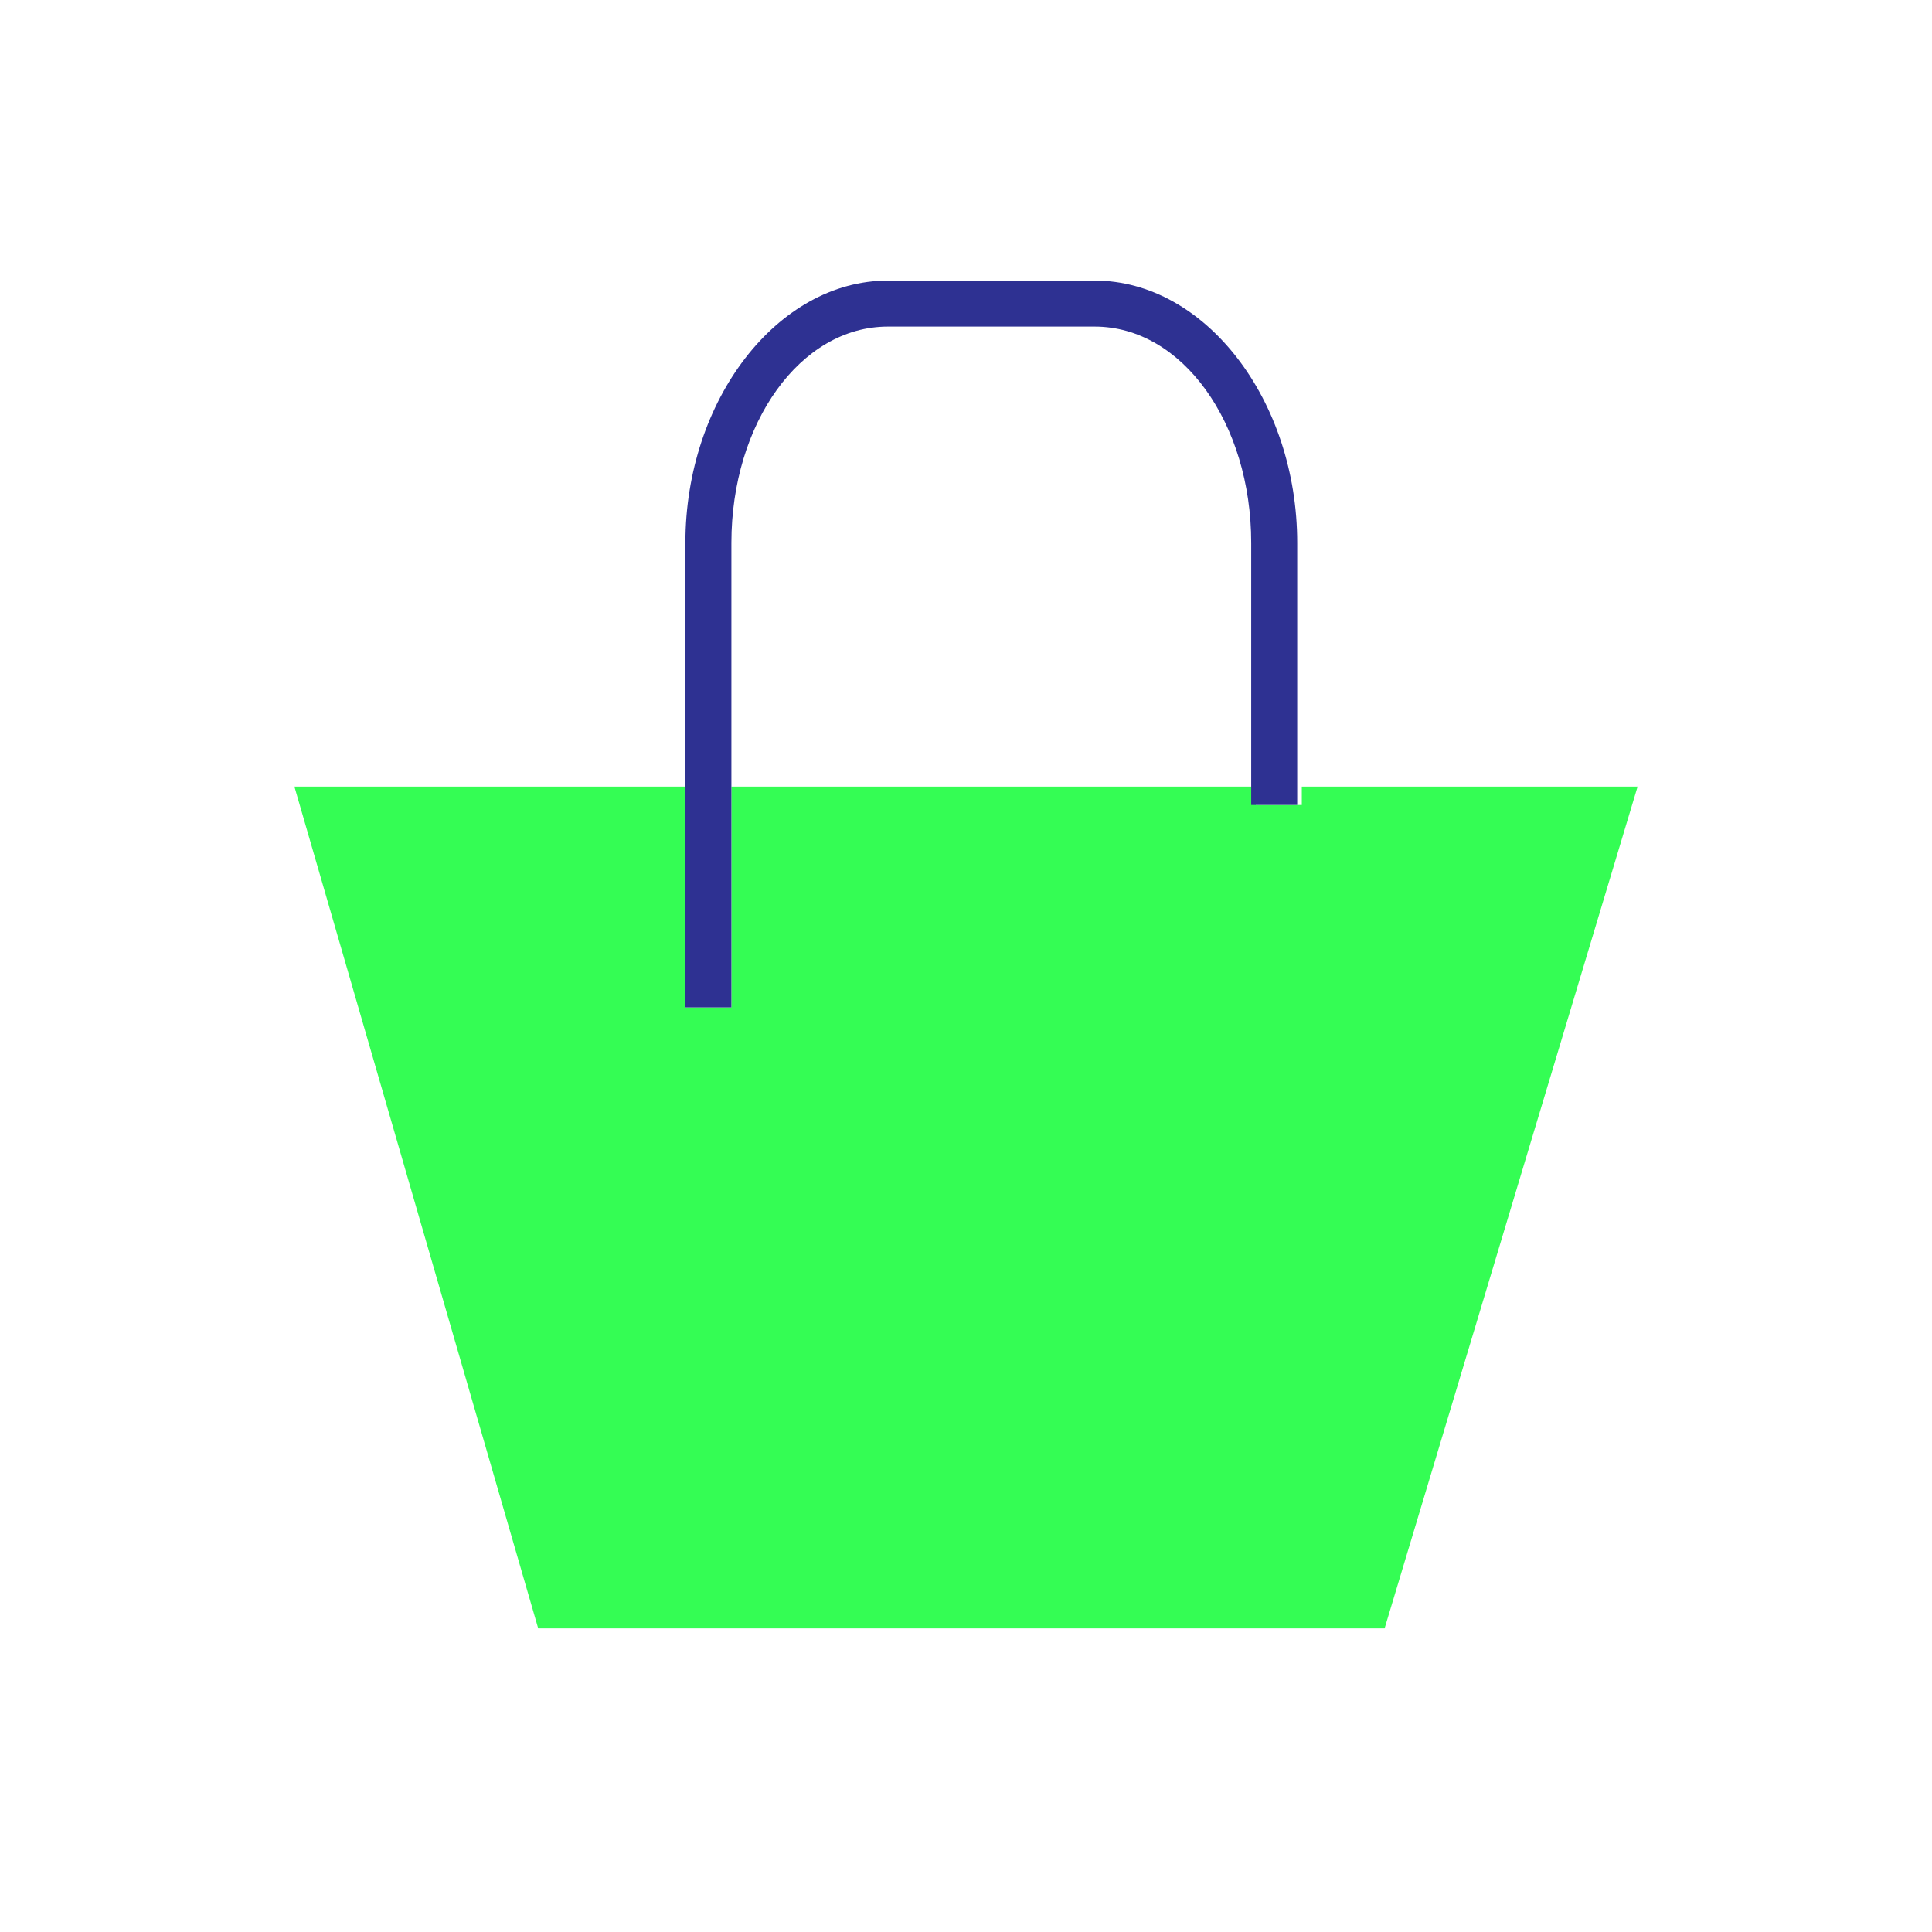 <?xml version="1.0" encoding="utf-8"?>
<!-- Generator: Adobe Illustrator 22.1.0, SVG Export Plug-In . SVG Version: 6.00 Build 0)  -->
<svg version="1.1" id="Capa_1" xmlns="http://www.w3.org/2000/svg" xmlns:xlink="http://www.w3.org/1999/xlink" x="0px" y="0px"
	 viewBox="0 0 42 42" style="enable-background:new 0 0 42 42;" xml:space="preserve">
<style type="text/css">
	.st0{fill:none;}
	.st1{fill:#34FD54;}
	.st2{fill:#2E3192;}
	.st3{fill:#FFFFFF;}
</style>
<g>
	<path class="st0" d="M23.8,7.1h-4.5c-1.9,0-3.4,2.1-3.4,4.7v5.3h11.4v-5.3C27.3,9.2,25.7,7.1,23.8,7.1z"/>
	<polygon class="st1" points="28.3,17.1 28.3,17.5 27.3,17.5 27.3,17.1 15.9,17.1 15.9,21.9 14.9,21.9 14.9,17.1 6.4,17.1 
		11.7,35.4 30.1,35.4 35.6,17.1 	"/>
	<path class="st2" d="M15.9,21.9v-4.8v-5.3c0-2.6,1.5-4.7,3.4-4.7h4.5c1.9,0,3.4,2.1,3.4,4.7v5.3v0.4h1v-0.4v-5.3
		c0-3.1-2-5.7-4.4-5.7h-4.5c-2.4,0-4.4,2.6-4.4,5.7v5.3v4.8H15.9z"/>
</g>
</svg>
